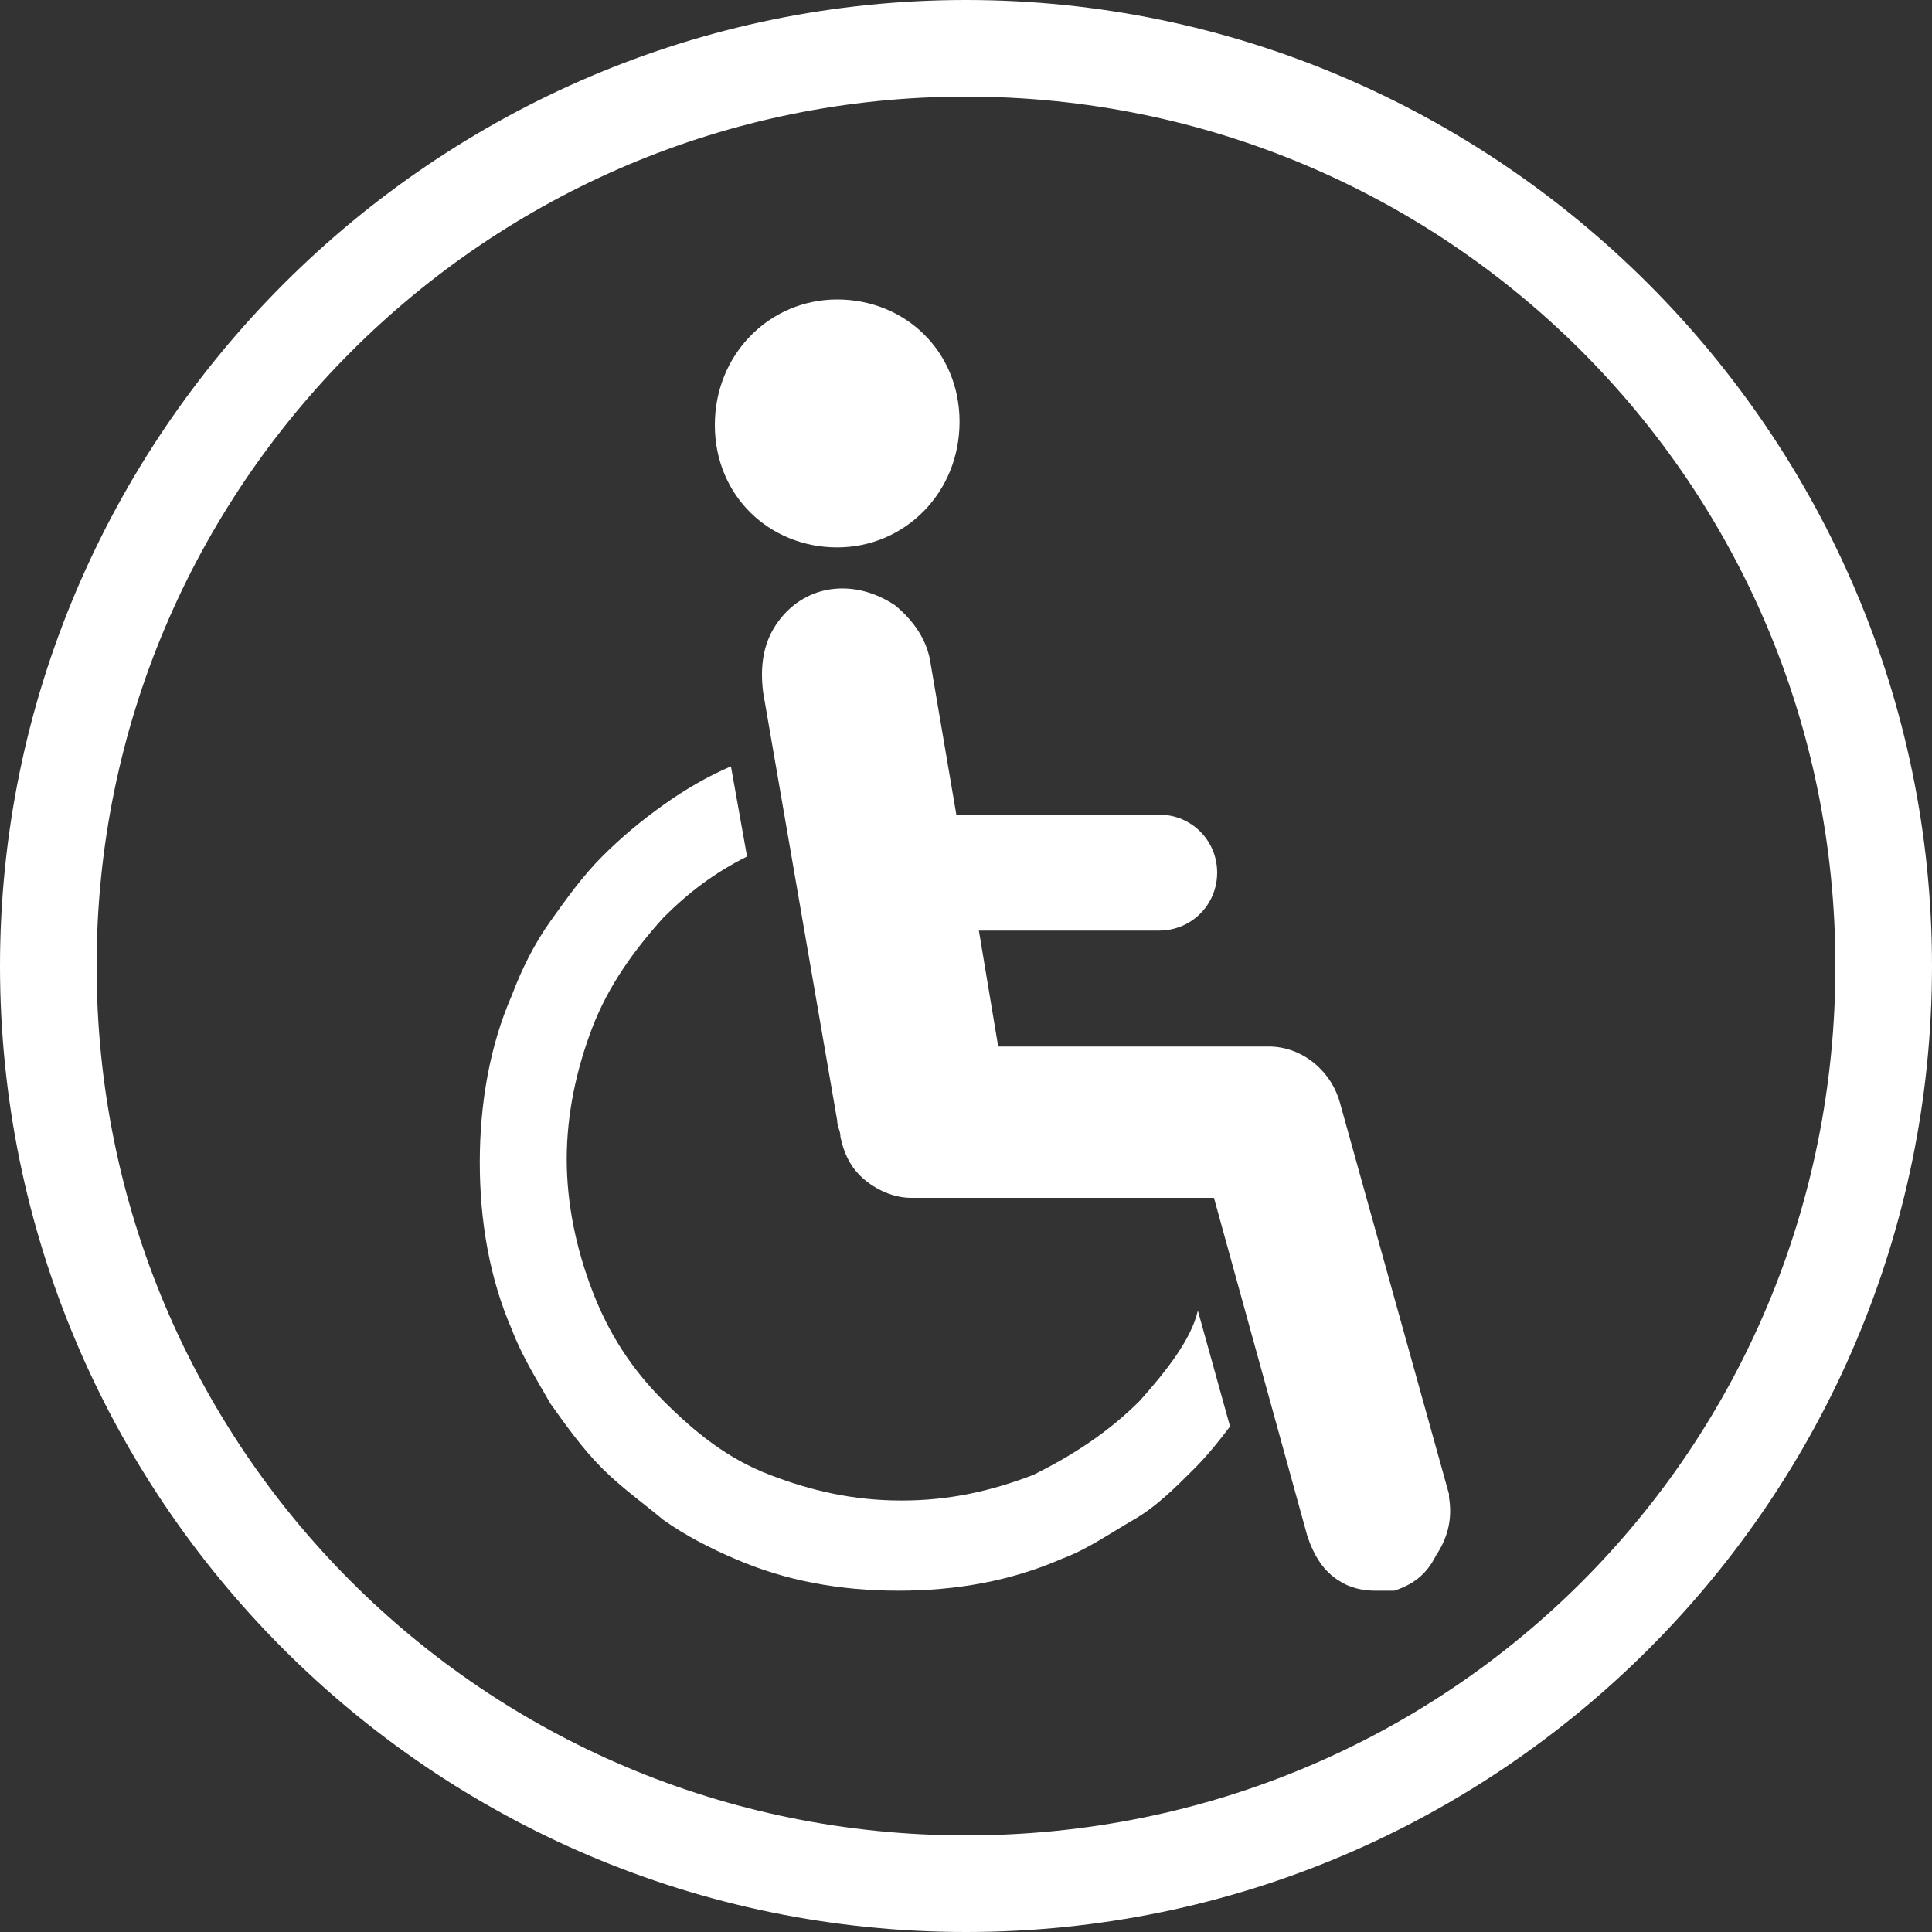 <?xml version="1.0" encoding="UTF-8"?>
<svg id="Calque_1" xmlns="http://www.w3.org/2000/svg" version="1.1" viewBox="0 0 60 60">
  <rect x="0" y="0" width="60" height="60" fill="#333333" stroke="none"/>
  <!-- Generator: Adobe Illustrator 29.0.1, SVG Export Plug-In . SVG Version: 2.1.0 Build 192)  -->
  <defs>
    <style>
      .st0 {
        fill: #fff;
      }

      .st1 {
        fill: none;
      }
    </style>
  </defs>
  <g>
    <path class="st0" d="M26,17c2.1,0,3.8-1.7,3.8-3.9s-1.7-3.8-3.8-3.8-3.8,1.7-3.8,3.9,1.7,3.8,3.8,3.8Z"/>
    <path class="st0" d="M45,46.4l-3.4-12.2c-.3-1-1.2-1.7-2.2-1.7h-8.4l-.6-3.6h5.6c1,0,1.8-.8,1.8-1.8s-.8-1.8-1.8-1.8h-6.3l-.8-4.7c-.1-.7-.5-1.3-1.1-1.8-.6-.4-1.3-.6-2-.5s-1.3.5-1.7,1.1c-.4.6-.5,1.3-.4,2.1l2.3,13.3c0,.2.1.3.1.5.1.5.3.9.6,1.2.4.4,1,.7,1.6.7h9.4l2.9,10.5c.2.6.5,1.1,1,1.4.3.2.7.3,1.1.3s.4,0,.6,0c.6-.2,1-.5,1.3-1.1.4-.6.5-1.2.4-1.8Z"/>
    <path class="st0" d="M35.4,43.5c-1,1-2.1,1.7-3.3,2.3-1.3.5-2.6.8-4.1.8s-2.8-.3-4.1-.8c-1.3-.5-2.3-1.3-3.3-2.3s-1.7-2.1-2.2-3.4c-.5-1.3-.8-2.7-.8-4.1s.3-2.8.8-4.1c.5-1.3,1.3-2.4,2.2-3.4.8-.8,1.6-1.4,2.6-1.9l-.5-2.8c-.7.3-1.4.7-2.1,1.2s-1.3,1-1.9,1.6-1.1,1.3-1.6,2-.9,1.5-1.2,2.3c-.7,1.6-1,3.4-1,5.2s.3,3.6,1,5.2c.3.8.8,1.6,1.2,2.3.5.7,1,1.4,1.6,2s1.3,1.1,1.9,1.6c.7.5,1.5.9,2.2,1.2,1.6.7,3.3,1,5.1,1s3.5-.3,5.1-1c.8-.3,1.5-.8,2.2-1.2s1.3-1,1.9-1.6c.4-.4.8-.9,1.1-1.3l-1-3.6c-.2.9-1,1.9-1.8,2.8Z"/>
  </g>
  <rect class="st1" x="14.9" y="9.8" width="30.1" height="40.1"/>
  <path class="st0" d="M30,0c16.5,0,30,13.5,30,30s-13.4,30-30,30S0,46.5,0,30,13.5,0,30,0M30,3C15.1,3,3,15.1,3,30s12,27,27,27,27-12,27-27S44.9,3,30,3h0Z"/>
</svg>